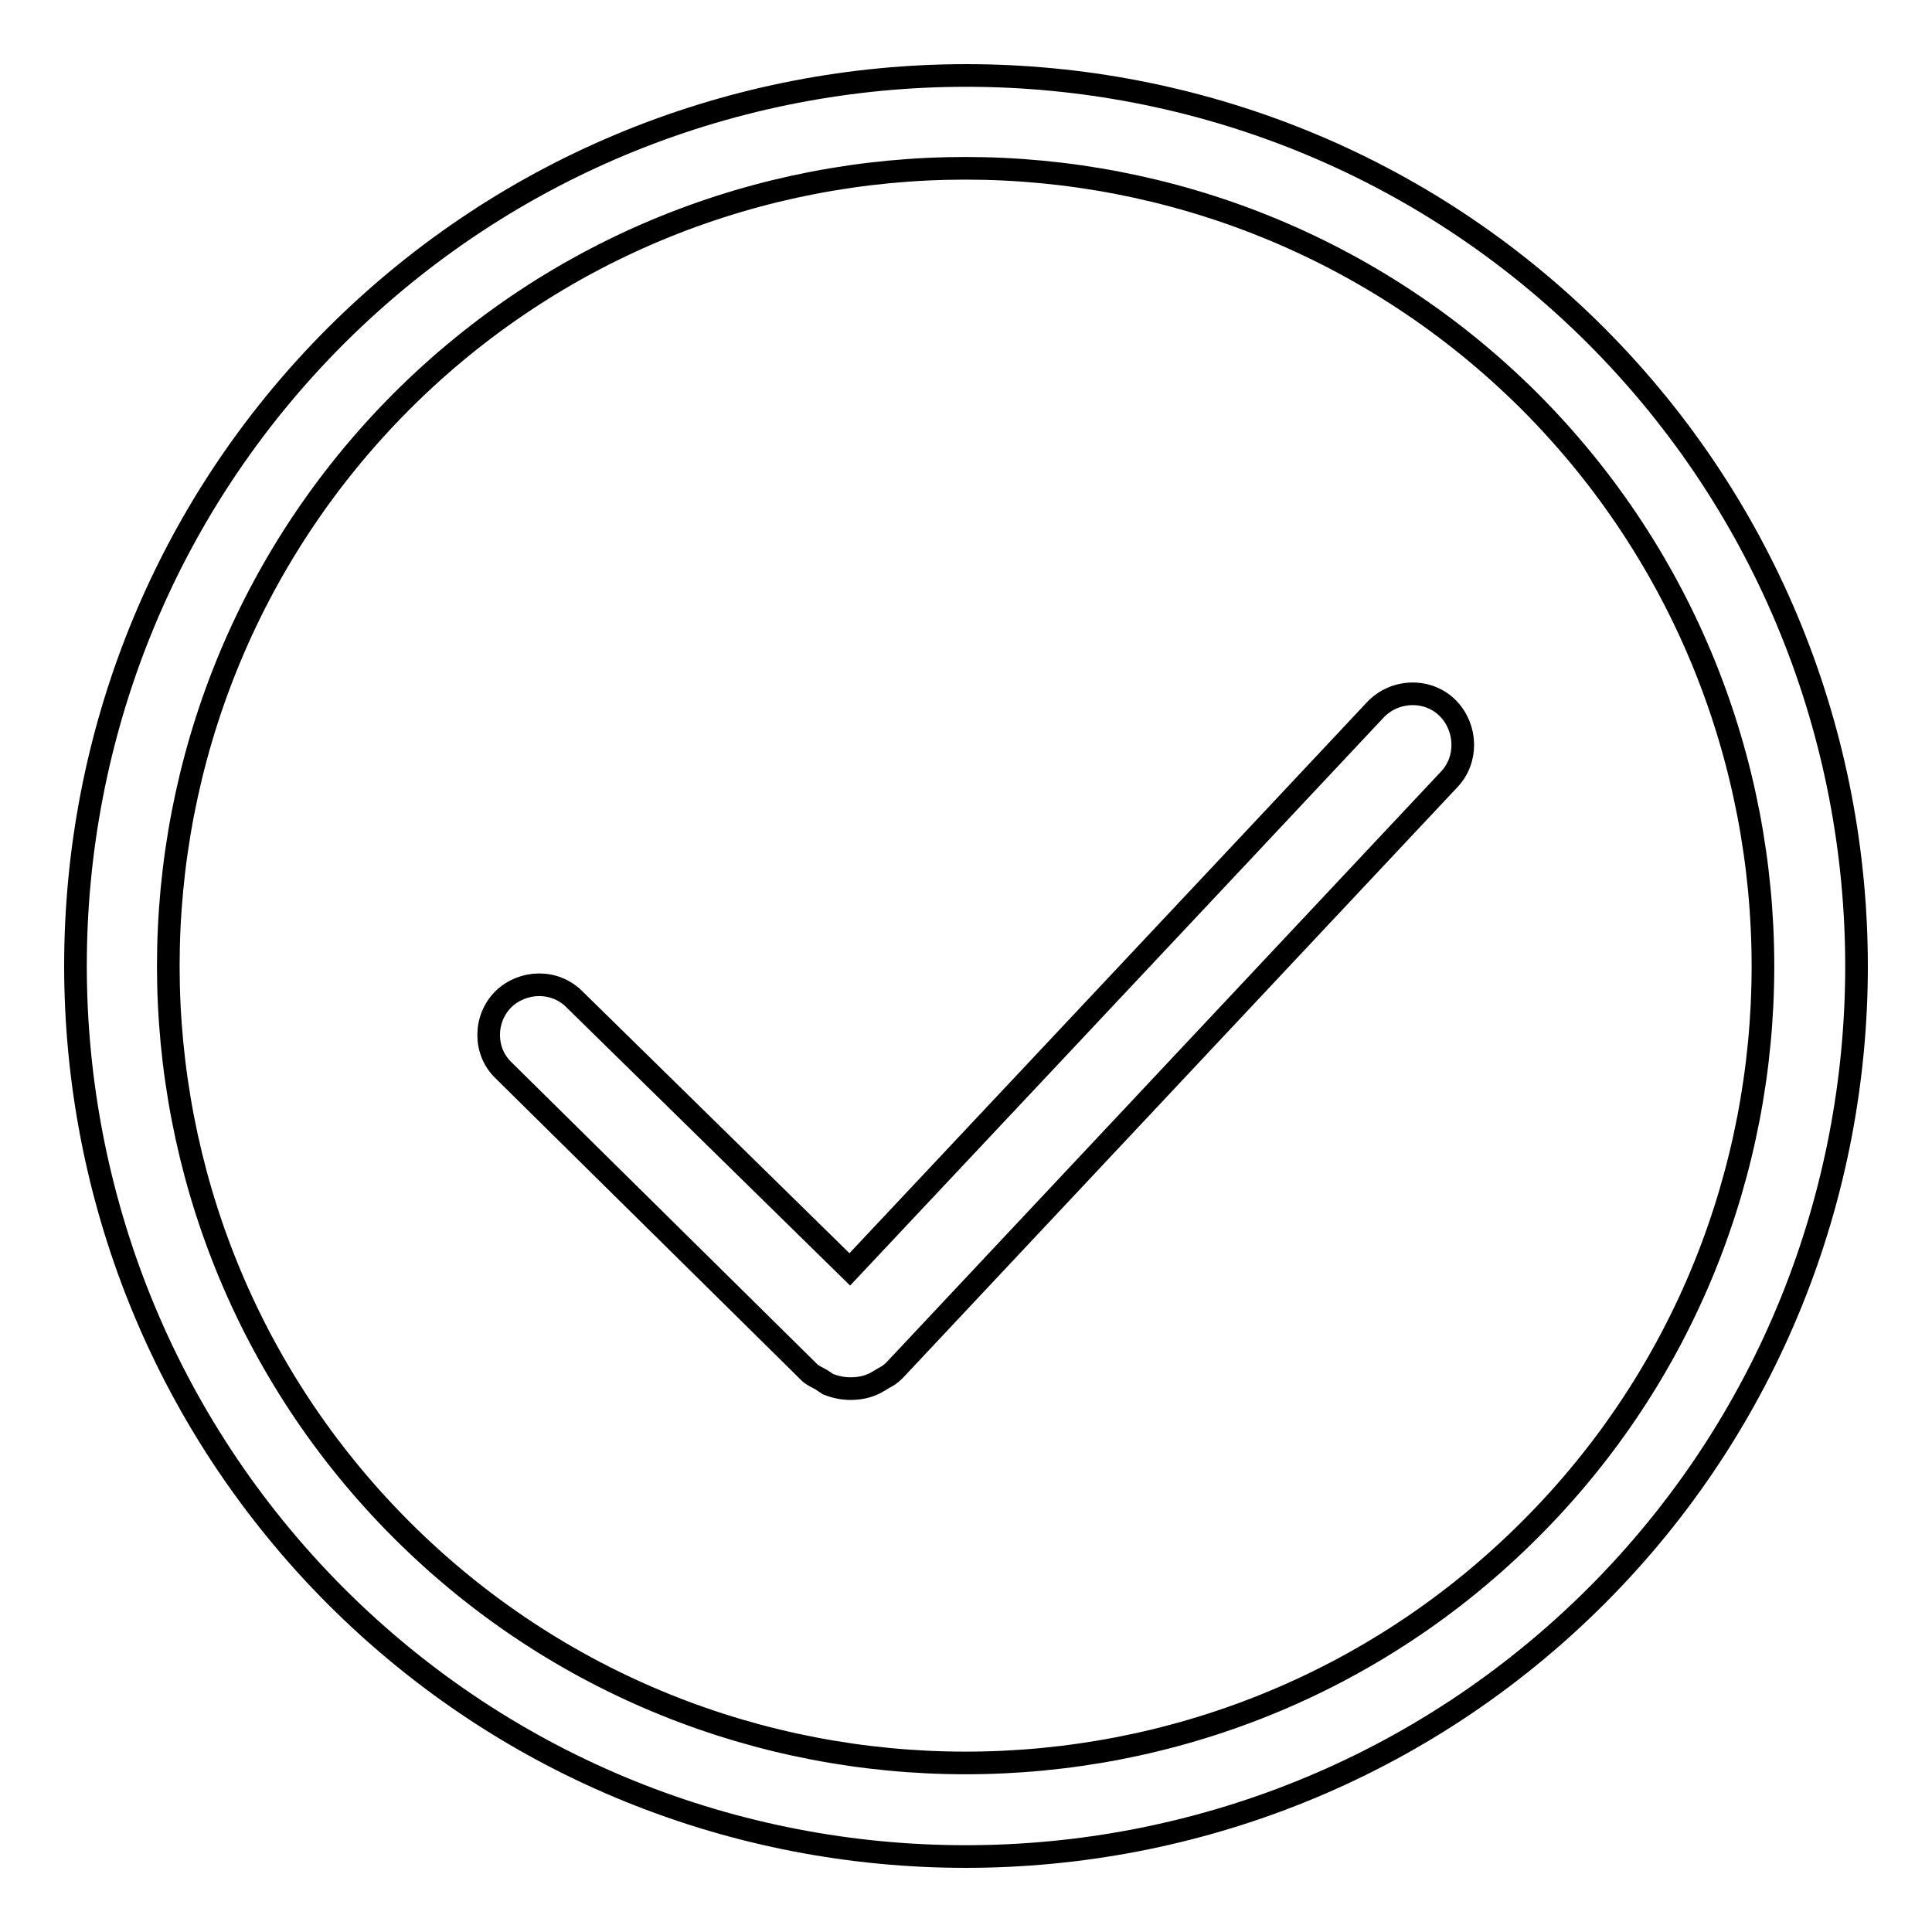 <?xml version="1.0" encoding="utf-8"?>
<!-- Svg Vector Icons : http://www.onlinewebfonts.com/icon -->
<!DOCTYPE svg PUBLIC "-//W3C//DTD SVG 1.1//EN" "http://www.w3.org/Graphics/SVG/1.1/DTD/svg11.dtd">
<svg version="1.1" xmlns="http://www.w3.org/2000/svg" xmlns:xlink="http://www.w3.org/1999/xlink" x="0px" y="0px" viewBox="0 0 256 256" enable-background="new 0 0 256 256" xml:space="preserve">
<g><g><path stroke-width="3" fill-opacity="0" stroke="#000000"  d="M211.5,44.5c-46-46-120.9-46-167,0c-46,46-46,120.9,0,167c46,46,120.9,46,167,0C257.5,165.5,257.5,90.6,211.5,44.5z M202.7,202.7c-41.2,41.2-108.3,41.2-149.5,0c-41.2-41.2-41.2-108.2,0-149.5c41.2-41.2,108.2-41.2,149.5,0C243.9,94.5,243.9,161.6,202.7,202.7z"/><path stroke-width="3" fill-opacity="0" stroke="#000000"  d="M182.2,94.1c-16.4,17.5-69.6,74.1-69.6,74.1S86.9,143,76.1,132.4c-2.6-2.6-6.8-2.5-9.4,0l0,0c-2.6,2.6-2.6,6.9,0,9.4l40.1,39.6l0.3,0.3c0,0,0.1,0.1,0.1,0.1v0c0.5,0.5,1.1,0.7,1.6,1l0.9,0.6c1,0.4,2,0.6,3,0.6c1.1,0,2.2-0.2,3.2-0.7c0.4-0.2,0.7-0.4,1.2-0.7c0.4-0.2,0.9-0.5,1.4-1l73.5-78.3c2.5-2.6,2.4-6.8-0.1-9.4l0,0C189.3,91.2,184.8,91.3,182.2,94.1z"/></g></g>
</svg>